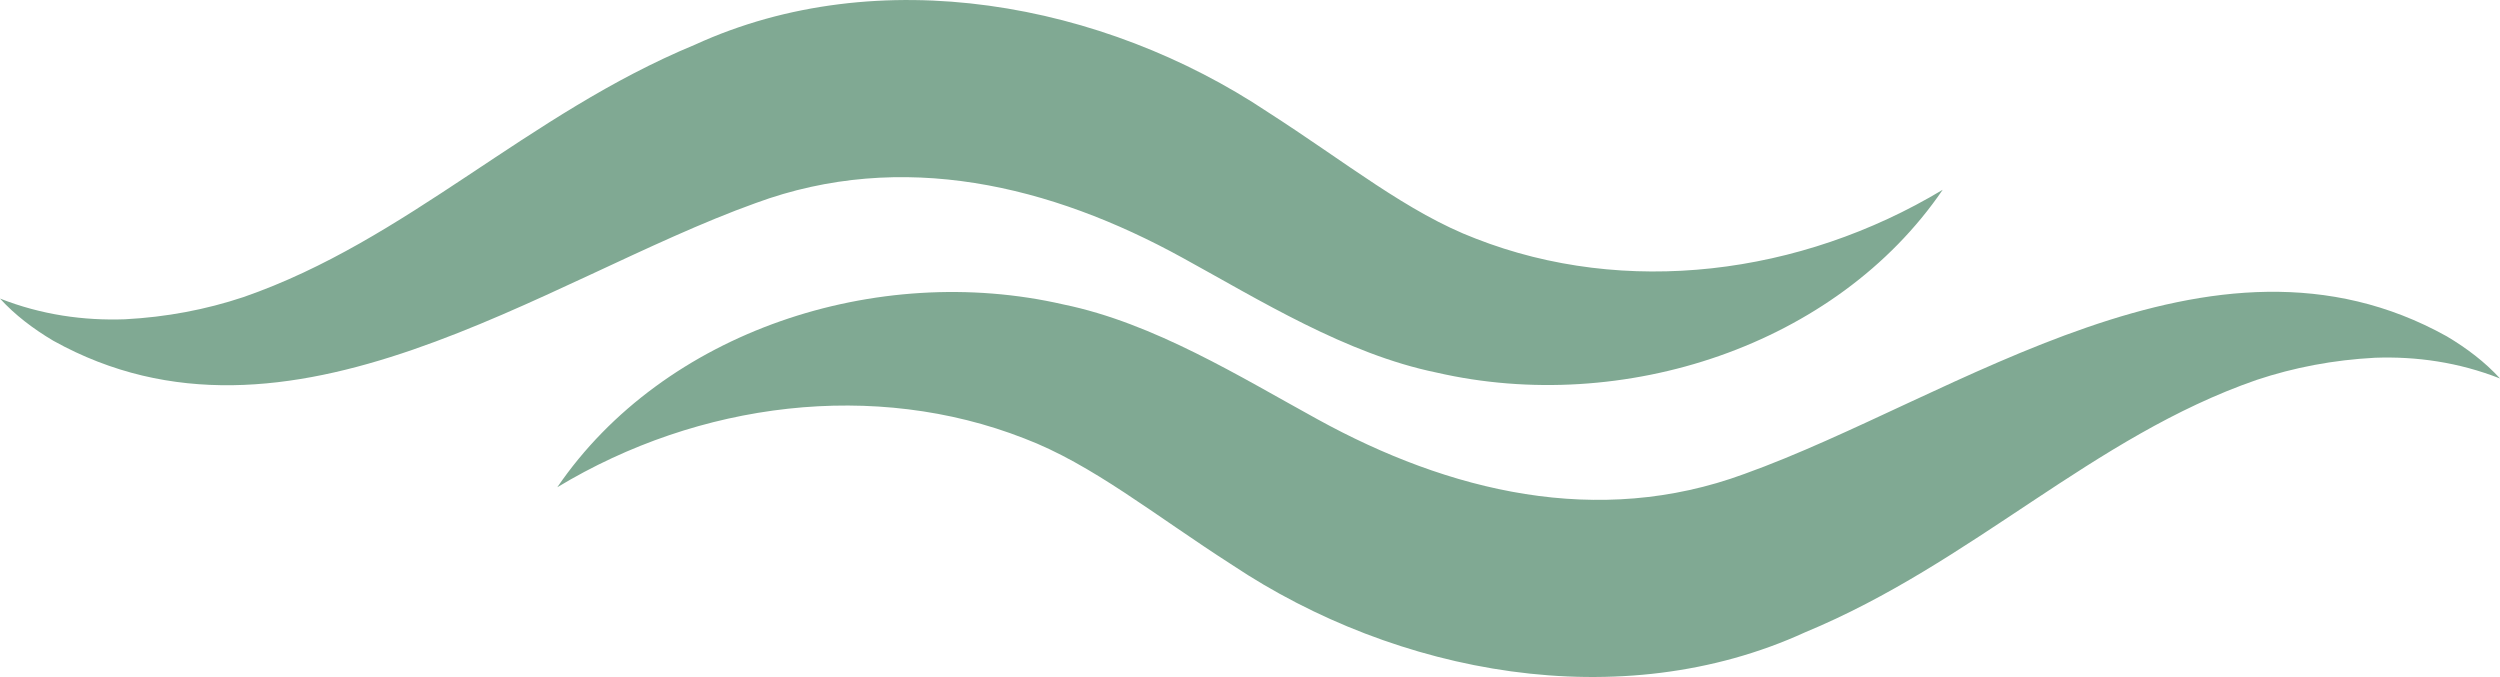<?xml version="1.0" encoding="UTF-8"?><svg id="Ebene_2" xmlns="http://www.w3.org/2000/svg" viewBox="0 0 337.8 91.48"><defs><style>.cls-1{fill:#80a993;}</style></defs><g id="Ebene_1-2"><path class="cls-1" d="m75.3,65.84c14.4-21.1,43.2-30.5,68.4-24.7,12.2,2.5,23.9,9.8,34.3,15.5,17.8,9.8,37.9,14.7,57.7,7.4,28.7-10.3,63.1-36.3,94.9-18.6,2.7,1.6,5.2,3.5,7.2,5.7-5.6-2.2-11.3-3-16.9-2.8-5.6.3-10.9,1.3-16,3-22.2,7.7-38.3,24.7-61,34.1-24.9,11.4-55.2,5.7-77.4-9.1-10.6-6.8-18.9-13.6-28.1-17.1-20.2-7.9-43.9-5-63.1,6.6h0Z"/><path class="cls-1" d="m262.5,25.64c-14.4,21.1-43.2,30.5-68.4,24.7-12.2-2.5-23.9-9.8-34.3-15.5-17.8-9.8-37.9-14.7-57.7-7.4-28.7,10.3-63.1,36.3-94.9,18.6-2.7-1.6-5.2-3.5-7.2-5.7,5.6,2.2,11.3,3,16.9,2.8,5.6-.3,10.9-1.3,16-3,22.2-7.7,38.3-24.7,61-34.1,24.9-11.4,55.2-5.7,77.4,9.1,10.6,6.8,18.9,13.6,28.1,17.1,20.2,7.9,43.8,5,63.1-6.6h0Z"/></g></svg>